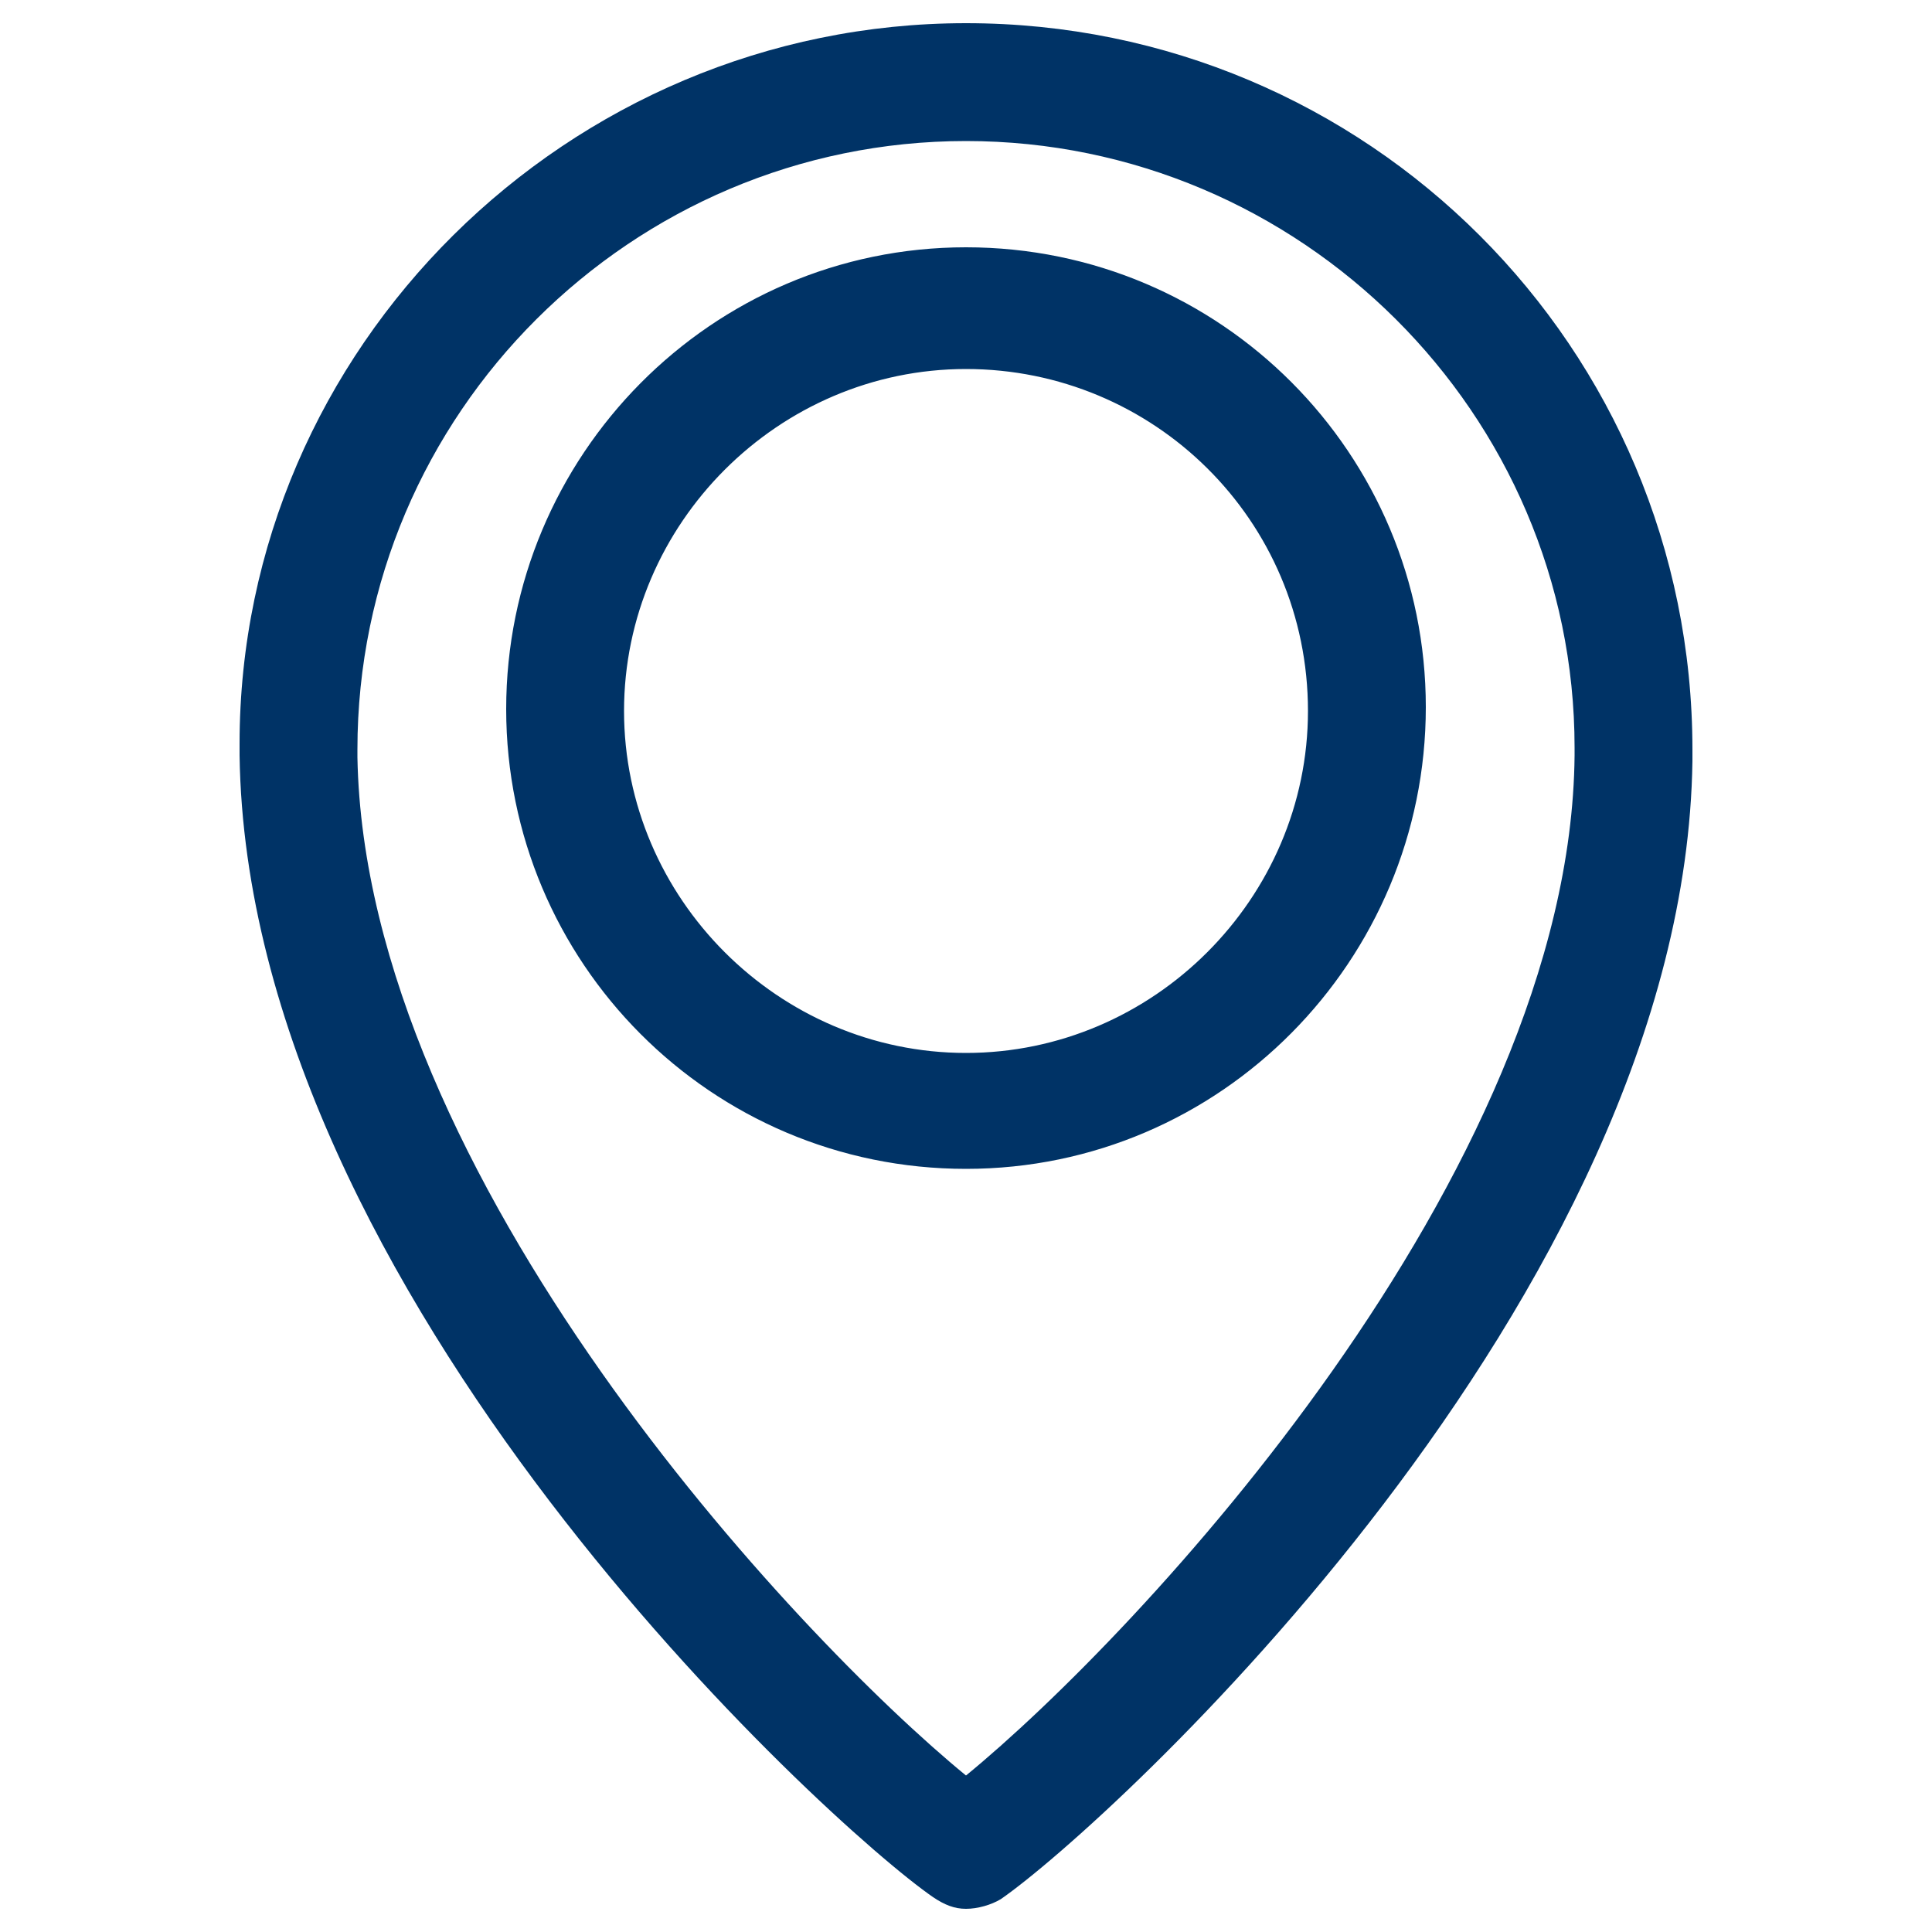 <?xml version="1.0" encoding="UTF-8"?> <svg xmlns="http://www.w3.org/2000/svg" xmlns:xlink="http://www.w3.org/1999/xlink" version="1.1" id="Layer_1" x="0px" y="0px" viewBox="0 0 100 100" style="enable-background:new 0 0 100 100;" xml:space="preserve"> <style type="text/css"> .st0{fill:#003366;} </style> <g> <g> <g id="mark_7_"> <g> <path class="st0" d="M50,98.8c-0.6,0-1.1-0.2-1.7-0.6C42.8,94.4,12.8,67,12.4,39.1c0,0,0-0.2,0-0.6C12.4,18,29.4,1.2,50,1.2 c20.8,0,37.6,16.8,37.6,37.6v0.6c-0.4,27.8-30.3,55.1-35.8,58.9C51.3,98.6,50.6,98.8,50,98.8z M50,7.3 c-17.3,0-31.5,14.1-31.5,31.5v0.4C18.9,60.9,41.2,84.7,50,91.9c8.8-7.2,31.3-31.1,31.5-52.8v-0.4C81.5,21.4,67.3,7.3,50,7.3z M50,60.5c-13.2,0-23.8-10.7-23.8-23.8S36.8,12.8,50,12.8s23.8,10.7,23.8,23.8S63.2,60.5,50,60.5z M50,19.1 c-9.7,0-17.7,8-17.7,17.7s8,17.7,17.7,17.7s17.7-8,17.7-17.7C67.7,26.9,59.7,19.1,50,19.1z"></path> </g> </g> </g> </g> </svg> 